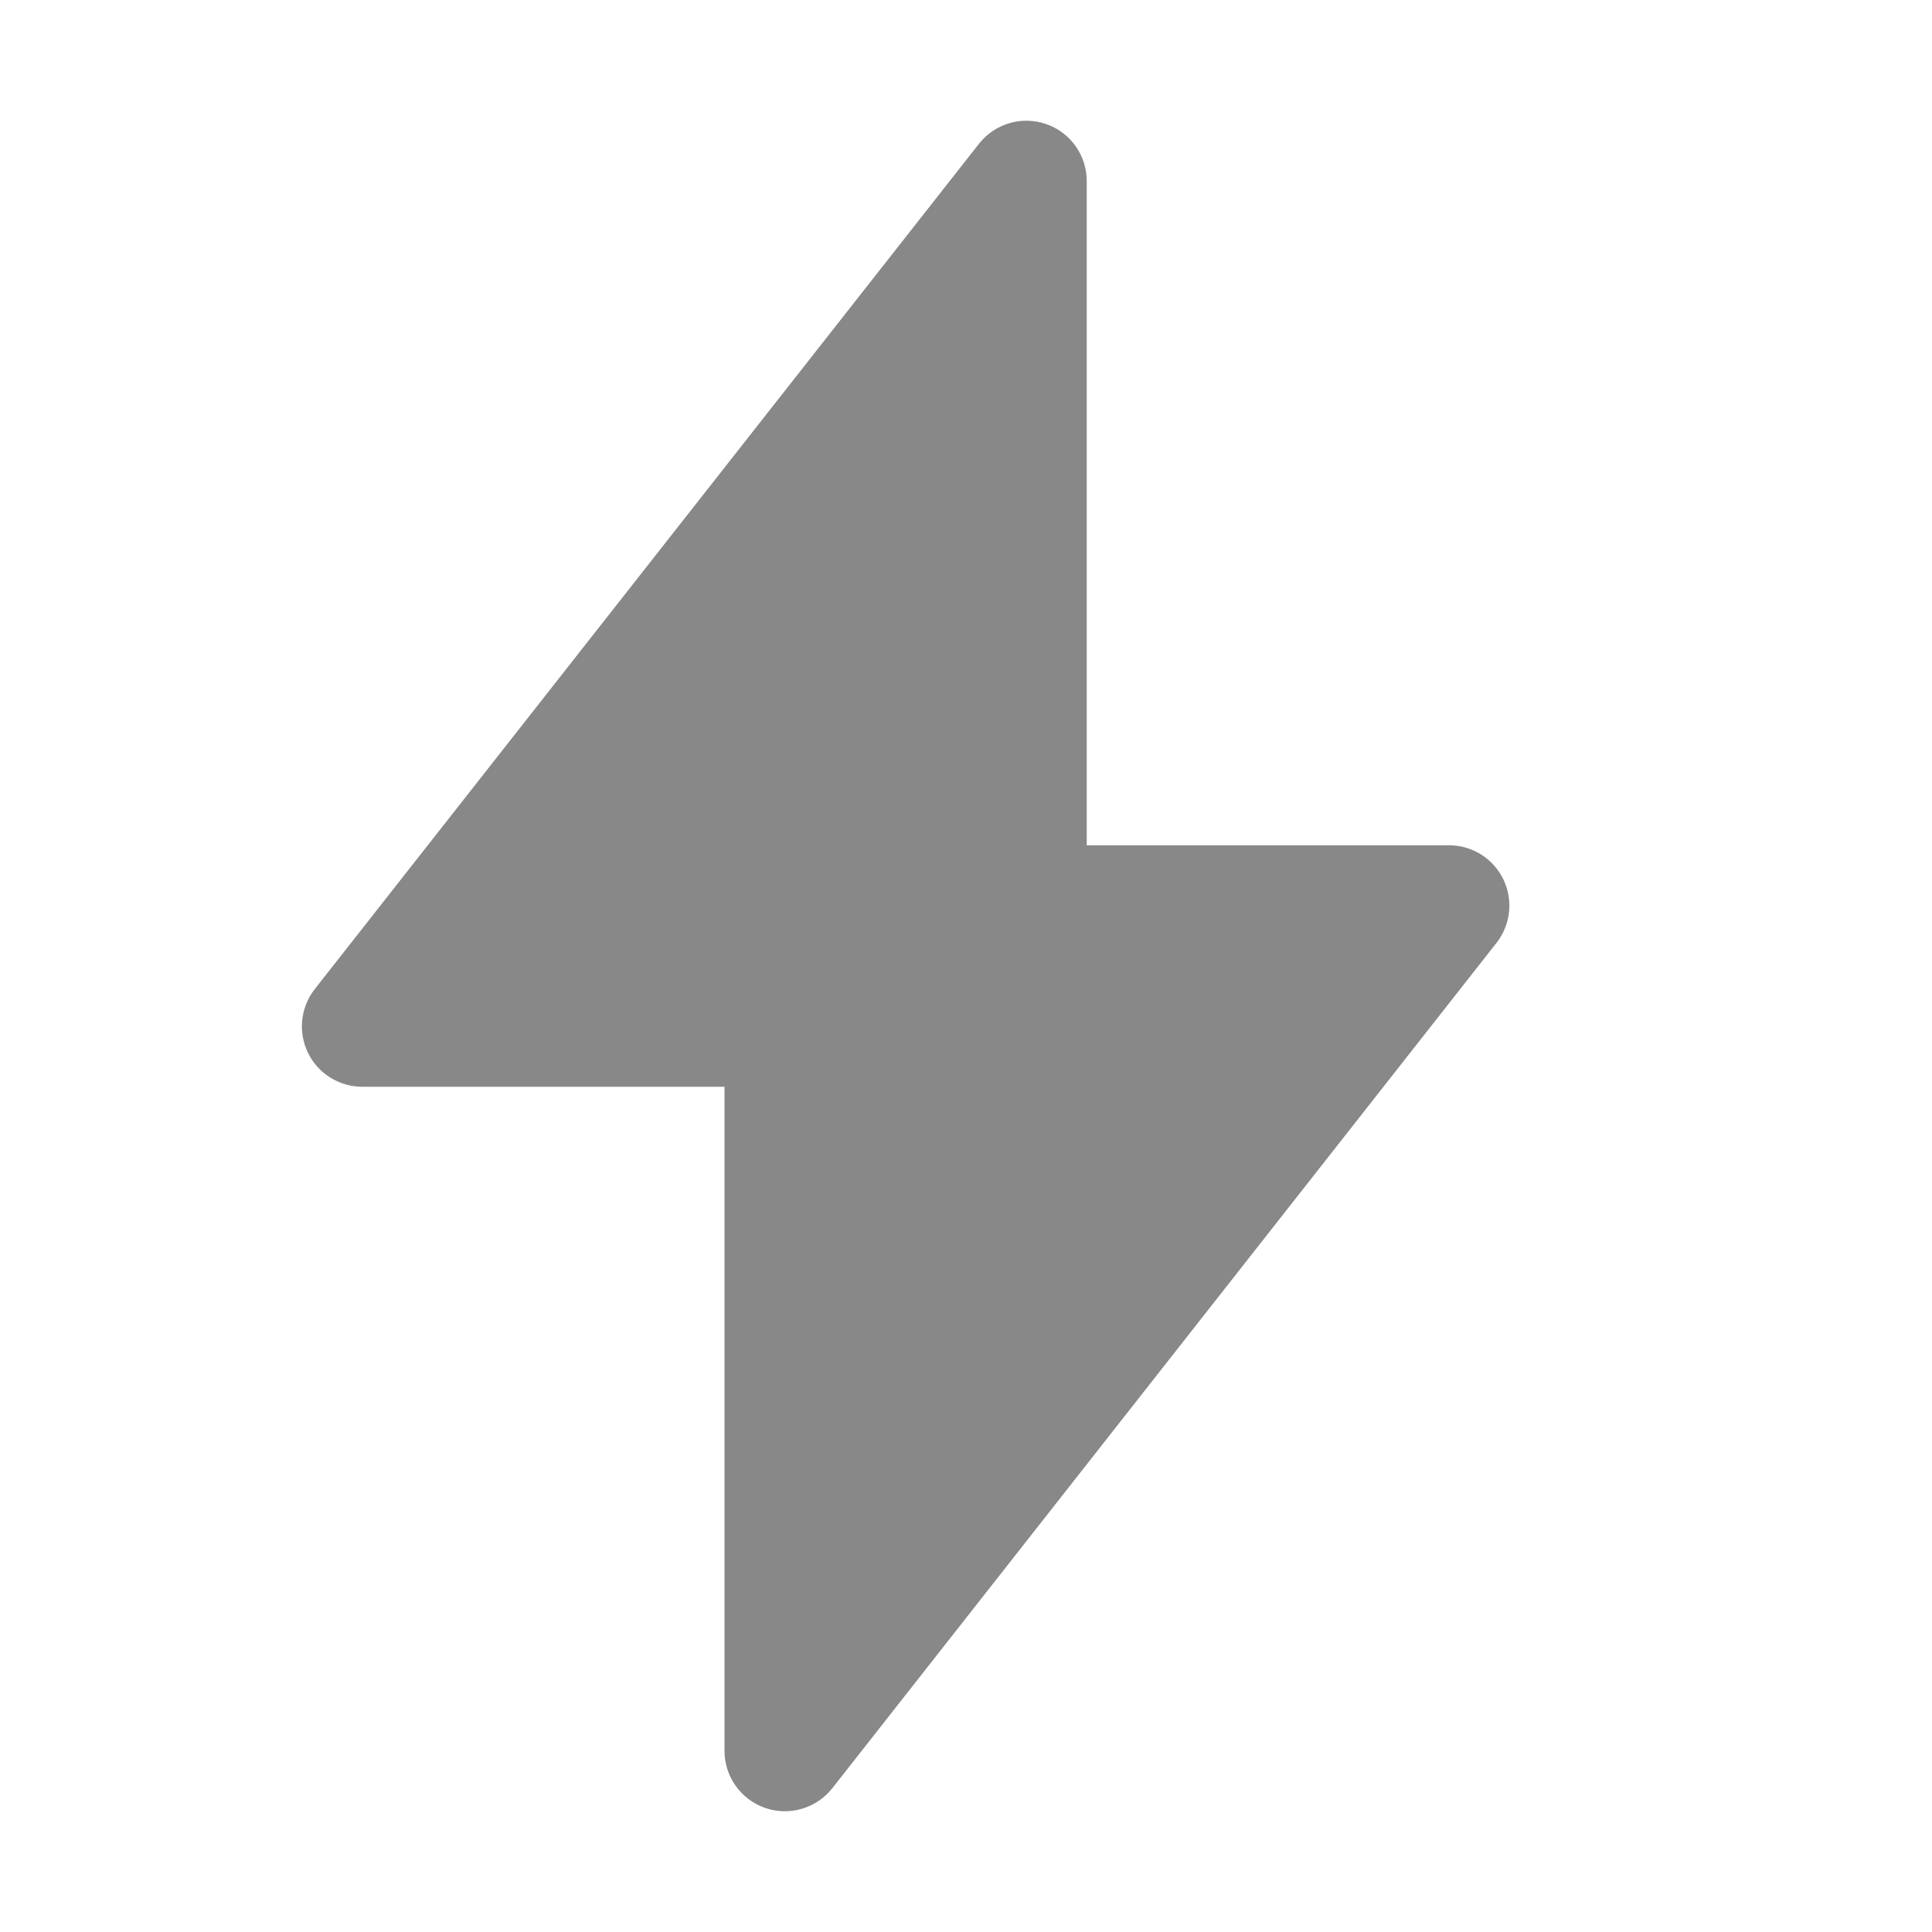 <svg width="45" height="45" viewBox="0 0 45 45" fill="none" xmlns="http://www.w3.org/2000/svg">
<path fill-rule="evenodd" clip-rule="evenodd" d="M24.365 2.889C24.642 2.984 24.882 3.163 25.052 3.402C25.221 3.64 25.313 3.926 25.312 4.219V19.688H33.75C34.014 19.688 34.272 19.762 34.496 19.902C34.72 20.042 34.899 20.242 35.015 20.479C35.13 20.717 35.176 20.982 35.148 21.244C35.12 21.506 35.018 21.756 34.855 21.963L19.387 41.65C19.206 41.88 18.958 42.048 18.677 42.13C18.397 42.213 18.098 42.206 17.821 42.11C17.545 42.014 17.305 41.835 17.136 41.597C16.966 41.359 16.875 41.074 16.875 40.781V25.313H8.437C8.174 25.312 7.915 25.238 7.691 25.098C7.468 24.958 7.288 24.758 7.173 24.521C7.058 24.284 7.011 24.018 7.04 23.756C7.068 23.494 7.169 23.245 7.332 23.037L22.801 3.35C22.981 3.12 23.229 2.952 23.509 2.869C23.789 2.787 24.088 2.793 24.365 2.889Z" fill="#888888"/>
</svg>
